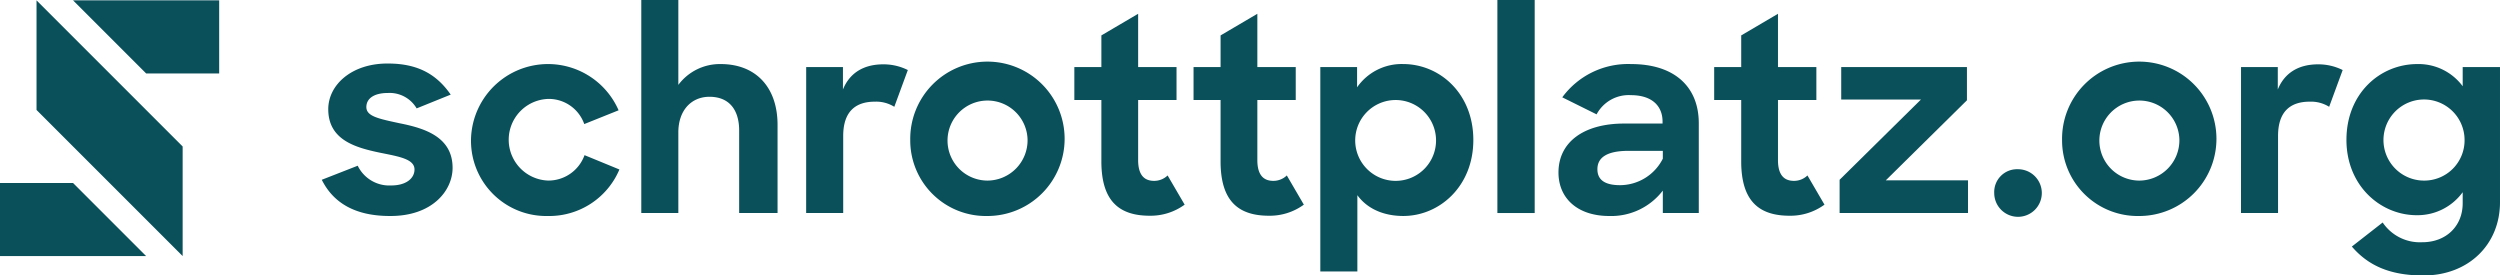 <svg xmlns="http://www.w3.org/2000/svg" width="526.363" height="58"><defs><clipPath id="a"><path fill="none" d="M0 0h526.363v58H0z" data-name="Rectangle 3016"/></clipPath></defs><g fill="#0a505b" clip-path="url(#a)" data-name="Group 23672"><path d="m67.748 37.851 7.57-2.96a7.378 7.378 0 0 0 7.058 4.155c3.186 0 4.895-1.537 4.895-3.358 0-2.22-3.3-2.733-7.229-3.529-5.179-1.082-10.928-2.674-10.928-9.164 0-5.18 5.008-9.676 12.58-9.619 6.488 0 10.359 2.447 13.2 6.545l-7.172 2.9a6.58 6.58 0 0 0-6.033-3.244c-3.074 0-4.554 1.253-4.554 2.96 0 1.936 2.5 2.448 7 3.416 5.123 1.024 11.156 2.789 11.156 9.392 0 4.781-4.268 10.189-13.2 10.132-7.285 0-11.9-2.733-14.343-7.627" data-name="Path 16685"/><path d="M99.165 29.483a16.215 16.215 0 0 1 31.077-6.261l-7.228 2.9a7.916 7.916 0 0 0-7.627-5.294 8.6 8.6 0 0 0 .057 17.19 8.09 8.09 0 0 0 7.627-5.351l7.342 3.017a16.033 16.033 0 0 1-15.081 9.793 15.833 15.833 0 0 1-16.165-15.994" data-name="Path 16686"/><path d="M135.021 0h7.8v17.872a10.9 10.9 0 0 1 8.936-4.382c7.285 0 11.953 4.781 11.953 12.807v18.555h-8.083V27.491c0-4.382-2.106-7.114-6.261-7.114-3.7 0-6.544 2.732-6.544 7.514v16.961h-7.8Z" data-name="Path 16687"/><path d="M169.738 14.115h7.74v4.725c1.48-3.643 4.553-5.294 8.482-5.294a11.409 11.409 0 0 1 5.179 1.2l-2.847 7.741a7.19 7.19 0 0 0-4.1-1.081c-4.041 0-6.659 2.049-6.659 7.229v16.216h-7.8Z" data-name="Path 16688"/><path d="M191.65 29.484a16.252 16.252 0 1 1 16.219 15.993 15.916 15.916 0 0 1-16.221-15.994m24.7-.057a8.426 8.426 0 1 0-8.424 8.595 8.48 8.48 0 0 0 8.424-8.595" data-name="Path 16689"/><path d="M226.198 14.116h5.691v-6.66l7.741-4.553v11.213h8.083v6.944h-8.083v12.636c0 3.244 1.366 4.382 3.359 4.382a4.045 4.045 0 0 0 2.846-1.138l3.586 6.147a12.149 12.149 0 0 1-7.343 2.334c-6.432 0-10.189-3.073-10.189-11.441V21.06h-5.691Z" data-name="Path 16690"/><path d="M251.296 14.116h5.691v-6.66l7.741-4.553v11.213h8.082v6.944h-8.082v12.636c0 3.244 1.365 4.382 3.357 4.382a4.045 4.045 0 0 0 2.846-1.138l3.586 6.147a12.146 12.146 0 0 1-7.343 2.334c-6.431 0-10.188-3.073-10.188-11.441V21.06h-5.691Z" data-name="Path 16691"/><path d="M285.786 41.095V57.15h-7.8V14.115h7.741v4.269a11.432 11.432 0 0 1 9.677-4.9c7.74 0 14.8 6.2 14.8 15.995s-7.171 15.994-14.742 15.994c-4.155 0-7.627-1.537-9.676-4.382m16.565-11.664a8.51 8.51 0 1 0-8.48 8.652 8.5 8.5 0 0 0 8.48-8.652" data-name="Path 16692"/><path d="M315.267 0h7.855v44.852h-7.855z" data-name="Rectangle 3015"/><path d="M328.13 36.313c0-6.374 5.293-10.3 13.831-10.3h8.083v-.4c0-3.3-2.22-5.578-6.659-5.578a7.658 7.658 0 0 0-7.229 4.041l-7.228-3.586a17.178 17.178 0 0 1 14.514-7c9.049 0 14.229 4.725 14.229 12.465V44.85h-7.572v-4.723a13.671 13.671 0 0 1-11.27 5.351c-6.717 0-10.7-3.756-10.7-9.164m21.971-2.9V31.76h-7.228c-4.668 0-6.546 1.48-6.546 3.87 0 2.22 1.537 3.358 4.781 3.358a10.135 10.135 0 0 0 8.993-5.578" data-name="Path 16693"/><path d="M360.912 14.116h5.691v-6.66l7.741-4.553v11.213h8.083v6.944h-8.083v12.636c0 3.244 1.367 4.382 3.359 4.382a4.045 4.045 0 0 0 2.846-1.138l3.586 6.147a12.149 12.149 0 0 1-7.343 2.334c-6.431 0-10.189-3.073-10.189-11.441V21.06h-5.691Z" data-name="Path 16694"/><path d="m387.32 37.85 17.132-16.9H387.66v-6.835h26.47v7l-17.078 16.847h17.3v6.89H387.32Z" data-name="Path 16695"/><path d="M424.827 35.631a5.009 5.009 0 1 1-4.952 5.009 4.8 4.8 0 0 1 4.952-5.009" data-name="Path 16696"/><path d="M434.16 29.484a16.252 16.252 0 1 1 16.222 15.994 15.916 15.916 0 0 1-16.222-15.994m24.7-.057a8.425 8.425 0 1 0-8.423 8.595 8.479 8.479 0 0 0 8.423-8.595" data-name="Path 16697"/><path d="M471.837 14.115h7.741v4.725c1.48-3.643 4.553-5.294 8.481-5.294a11.407 11.407 0 0 1 5.179 1.2l-2.846 7.741a7.193 7.193 0 0 0-4.1-1.081c-4.042 0-6.66 2.049-6.66 7.229v16.216h-7.8Z" data-name="Path 16698"/><path d="M494.034 29.427c0-9.733 7.057-15.937 14.912-15.937a11.552 11.552 0 0 1 9.562 4.667v-4.041h7.854v28.459c0 8.936-6.66 15.425-16.108 15.425-7 0-11.611-2.048-15.083-6.09l6.488-5.066A9.461 9.461 0 0 0 510.026 51c4.952 0 8.481-3.358 8.481-8.2v-2.331a11.76 11.76 0 0 1-9.677 4.839c-7.569 0-14.8-6.148-14.8-15.881m24.873-.057a8.538 8.538 0 1 0-8.539 8.652 8.481 8.481 0 0 0 8.539-8.652" data-name="Path 16699"/><path d="M46.147 15.461H30.764L15.382.076h30.765Z" data-name="Path 16700"/><path d="M38.456 53.916 7.691 23.152V.076l30.765 30.767Z" data-name="Path 16701"/><path d="M30.765 53.916H0V38.532h15.382Z" data-name="Path 16702"/></g></svg>